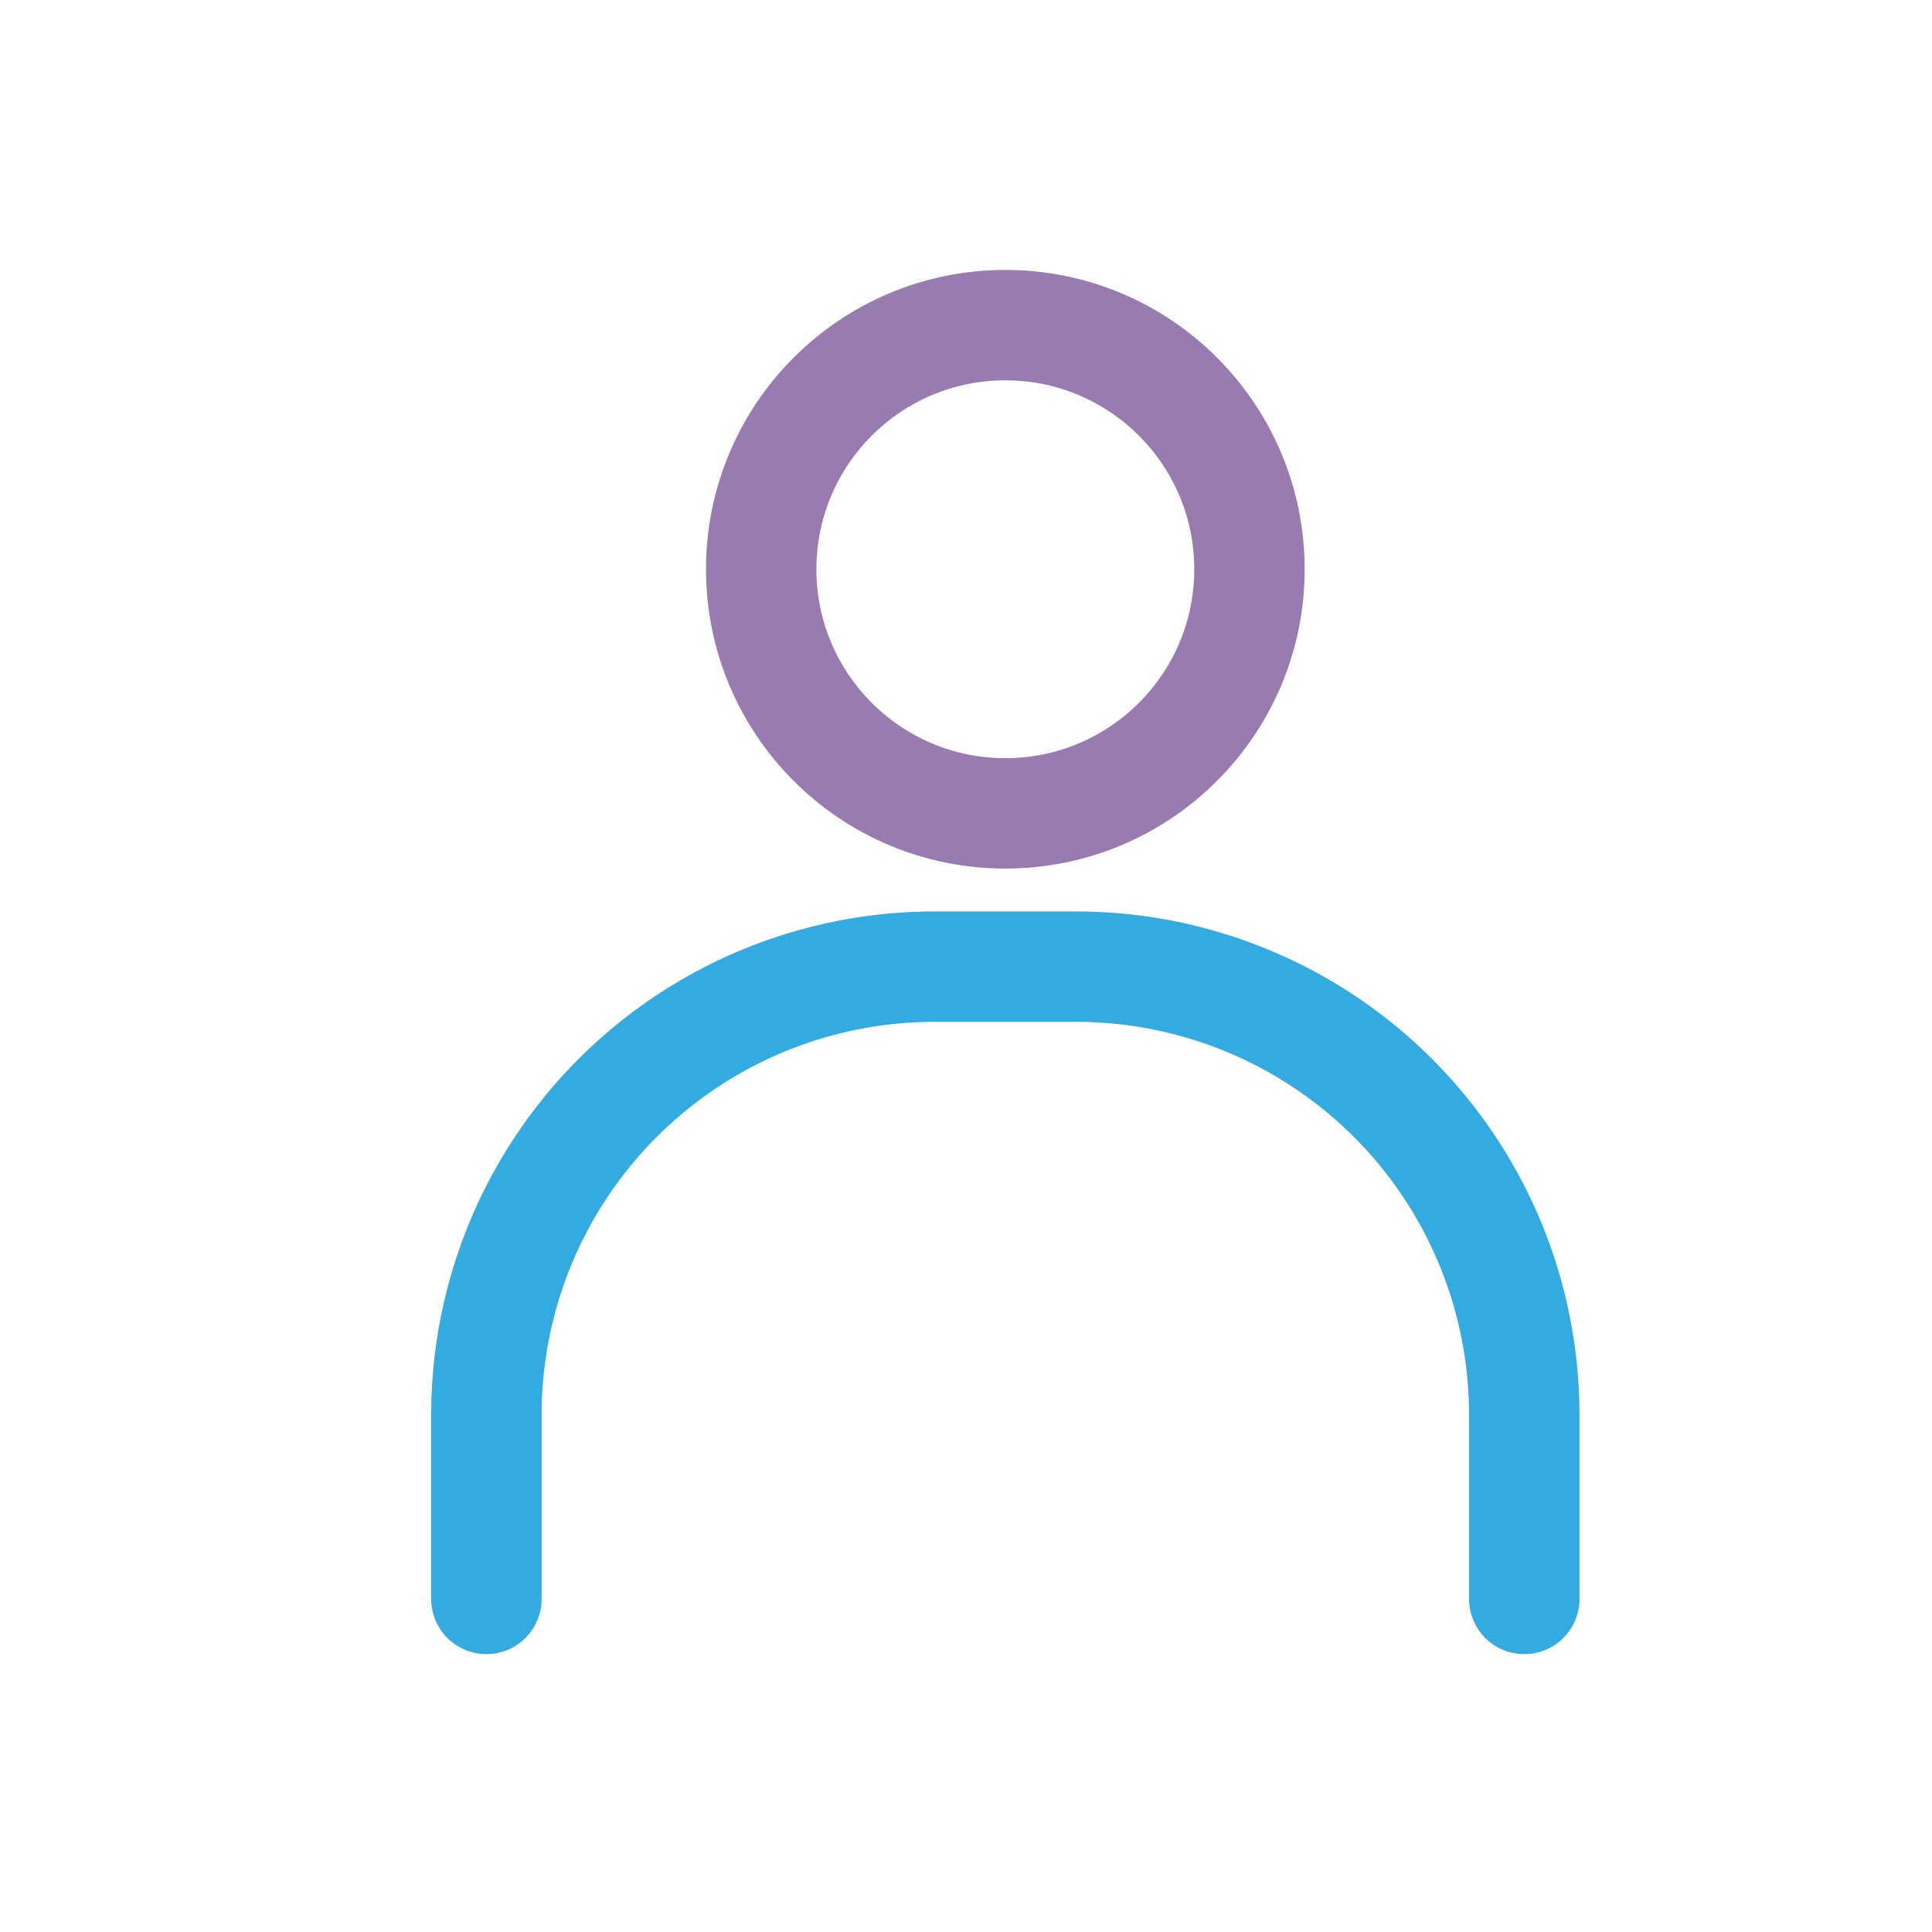 <svg xmlns="http://www.w3.org/2000/svg" viewBox="0 0 700 700"><defs><style>.cls-1,.cls-2,.cls-3{fill:none;}.cls-1{stroke:#33abe1;fill-rule:evenodd;}.cls-1,.cls-2{stroke-linecap:round;stroke-linejoin:round;stroke-width:40px;}.cls-2{stroke:#977bb1;}</style></defs><g id="Layer_2" data-name="Layer 2"><g id="Layer_3" data-name="Layer 3"><path class="cls-1" d="M552.27,579.32V512.64a162.4,162.4,0,0,0-162.4-162.4H338.64a162.4,162.4,0,0,0-162.41,162.4v66.68"/><circle class="cls-2" cx="364.25" cy="206.25" r="88.45"/><rect class="cls-3" width="700" height="700"/></g></g></svg>